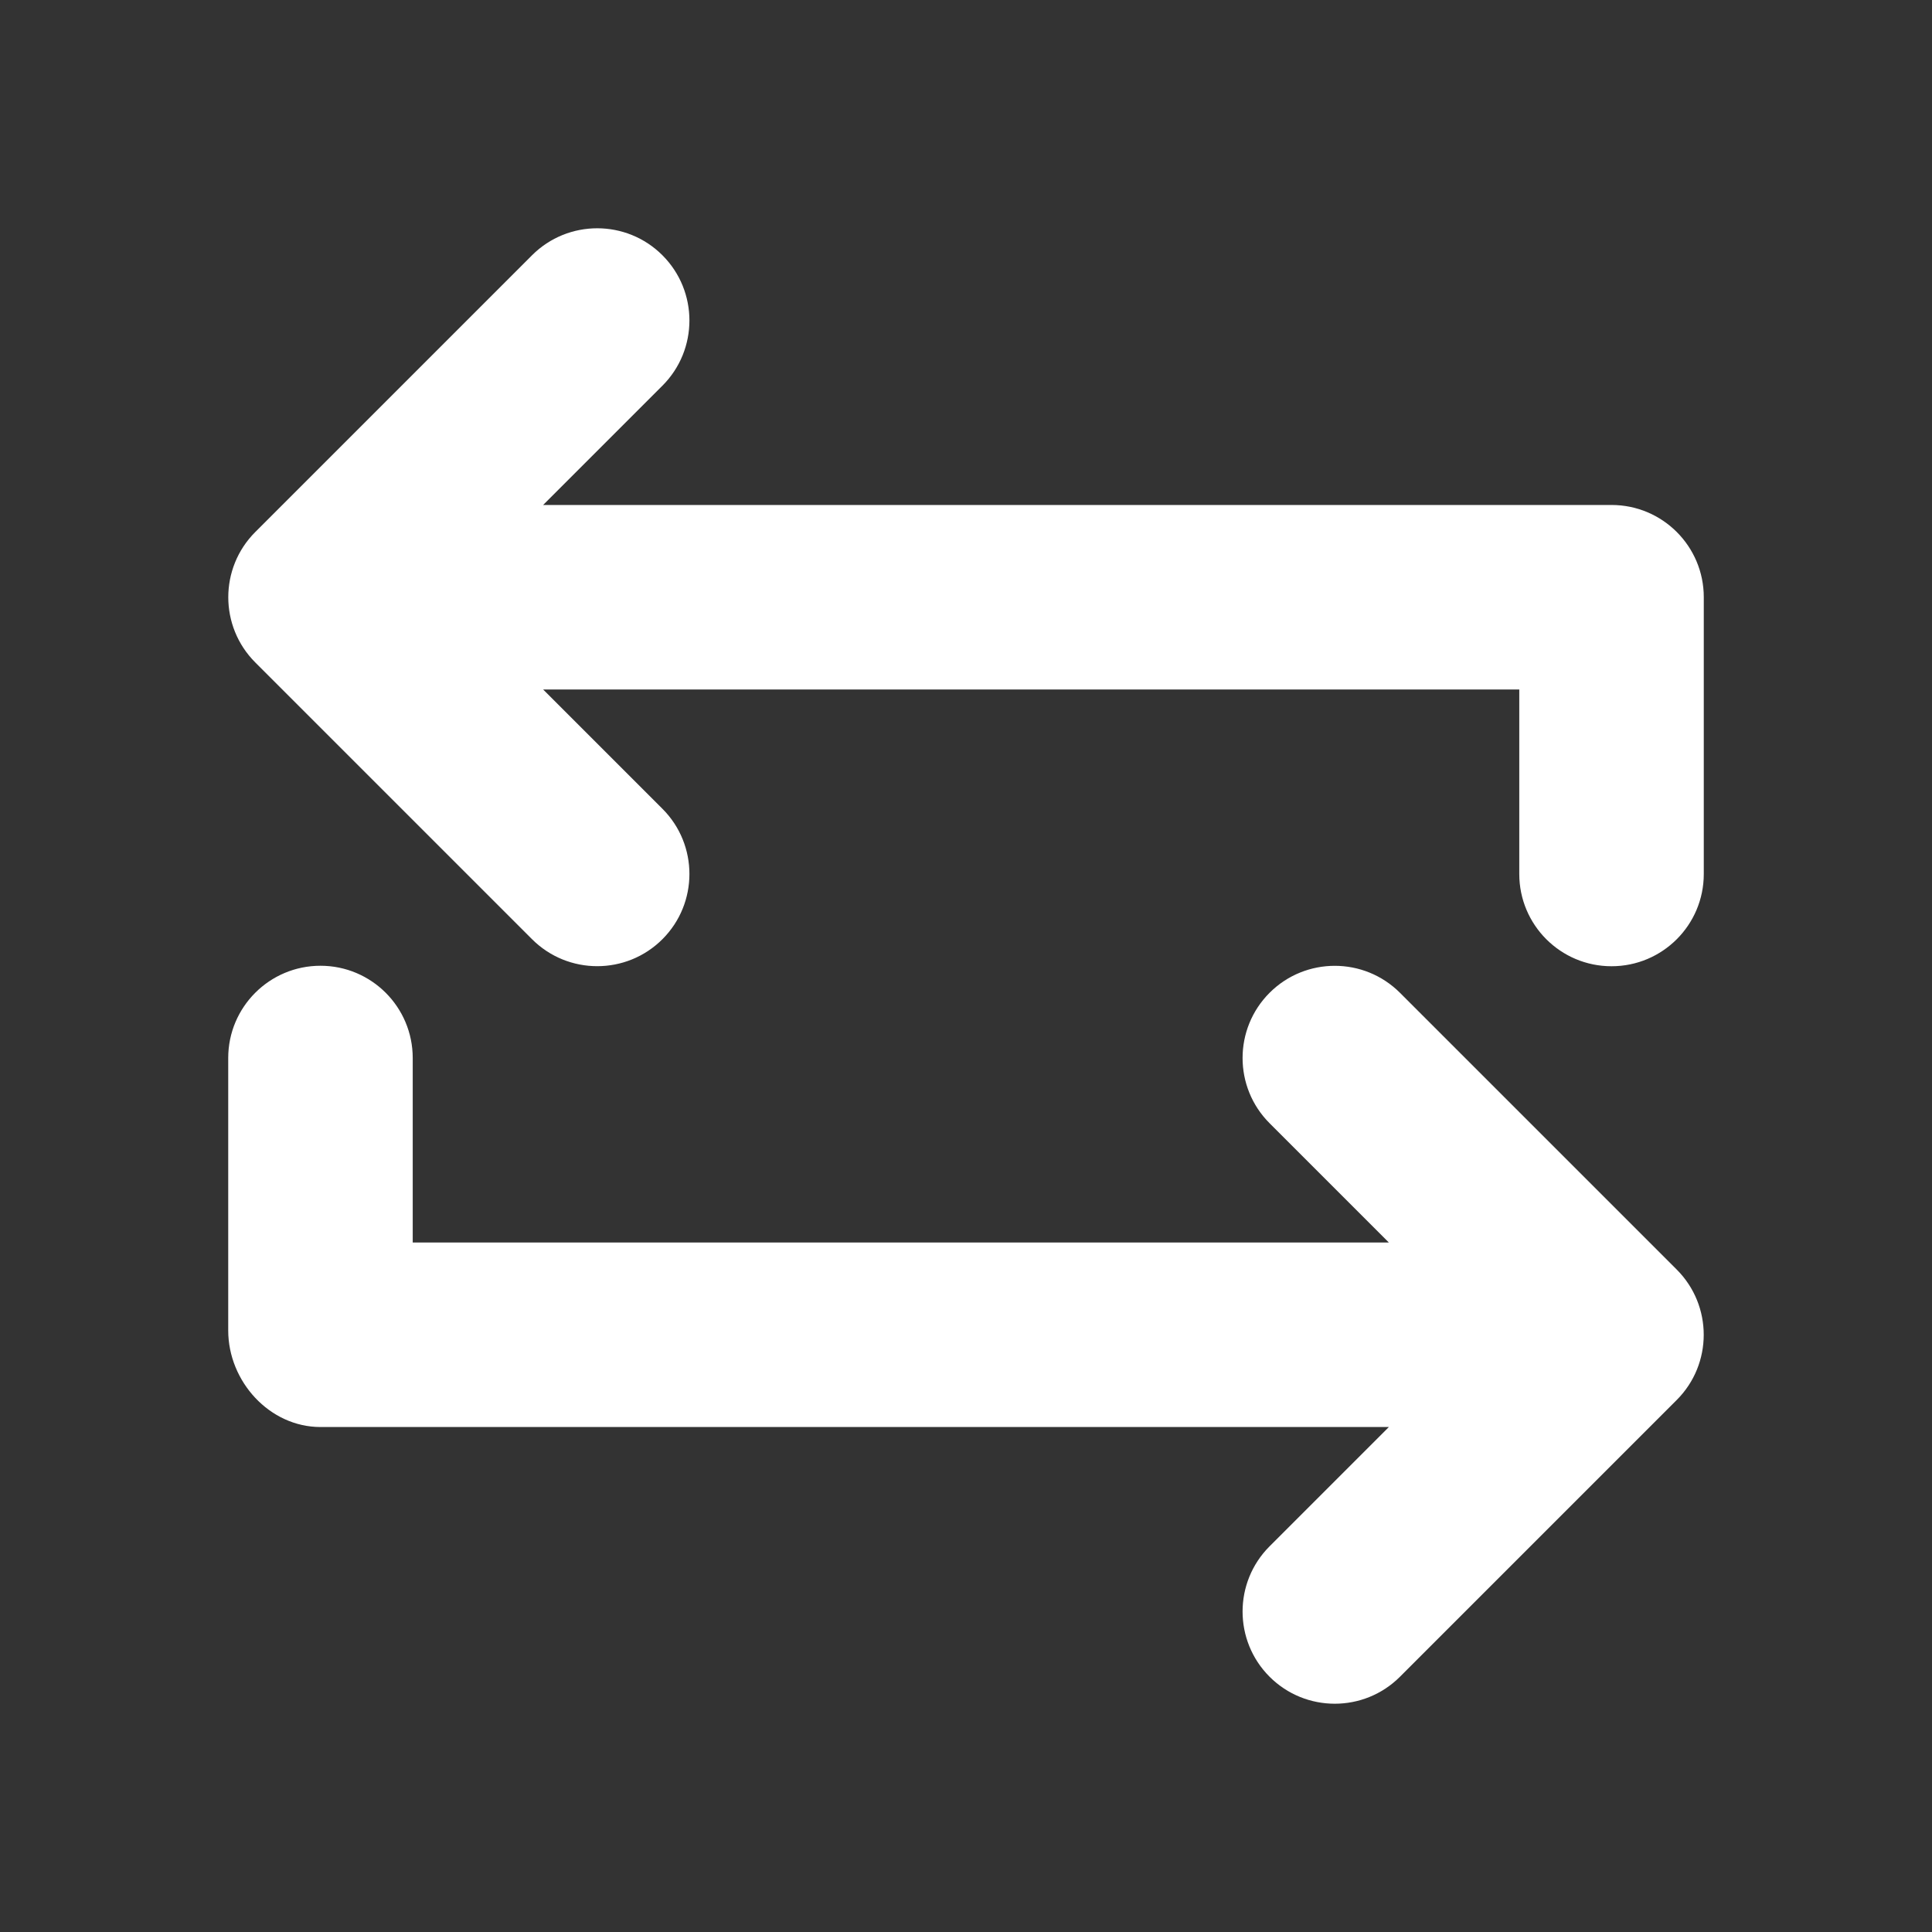 <svg viewBox="0 0 800 800" version="1.1" xmlns="http://www.w3.org/2000/svg">
  <rect x="0" y="0" width="800" height="800" fill="#333333" stroke="none"/>
  <defs>
    <style>
      .cls-1 {
        fill: #fff;
        fill-rule: evenodd;
      }
    </style>
  </defs>
  
  <g>
    <g id="meteor-icon-kit__regular-exchange-alt-s">
      <g id="SVGRepo_iconCarrier">
        <path d="M364.2,209.1c.8,0,1.6,0,2.4,0h300.7c21.1,0,38.2,17.1,38.2,38.2v114.6c0,21.1-17.1,38.2-38.2,38.2s-38.2-17.1-38.2-38.2v-76.4h-262.5c-.8,0-1.6,0-2.4,0-.8,0-1.6,0-2.4,0h-136.9l49.4,49.4c14.9,14.9,14.9,39.1,0,54-14.9,14.9-39.1,14.9-54,0l-114.6-114.6c-14.9-14.9-14.9-39.1,0-54l114.6-114.6c14.9-14.9,39.1-14.9,54,0,14.9,14.9,14.9,39.1,0,54l-49.4,49.4h136.9c.8,0,1.6,0,2.4,0ZM575.1,590.9H132.7c-21.1,0-38.2-18.9-38.2-40v-112.8c0-21.1,17.1-38.2,38.2-38.2s38.2,17.1,38.2,38.2v76.4h404.2l-49.4-49.4c-14.9-14.9-14.9-39.1,0-54,14.9-14.9,39.1-14.9,54,0l114.6,114.6c14.9,14.9,14.9,39.1,0,54l-114.6,114.6c-14.9,14.9-39.1,14.9-54,0-14.9-14.9-14.9-39.1,0-54l49.4-49.4Z" class="cls-1"></path>
      </g>
    </g>
  </g>
</svg>